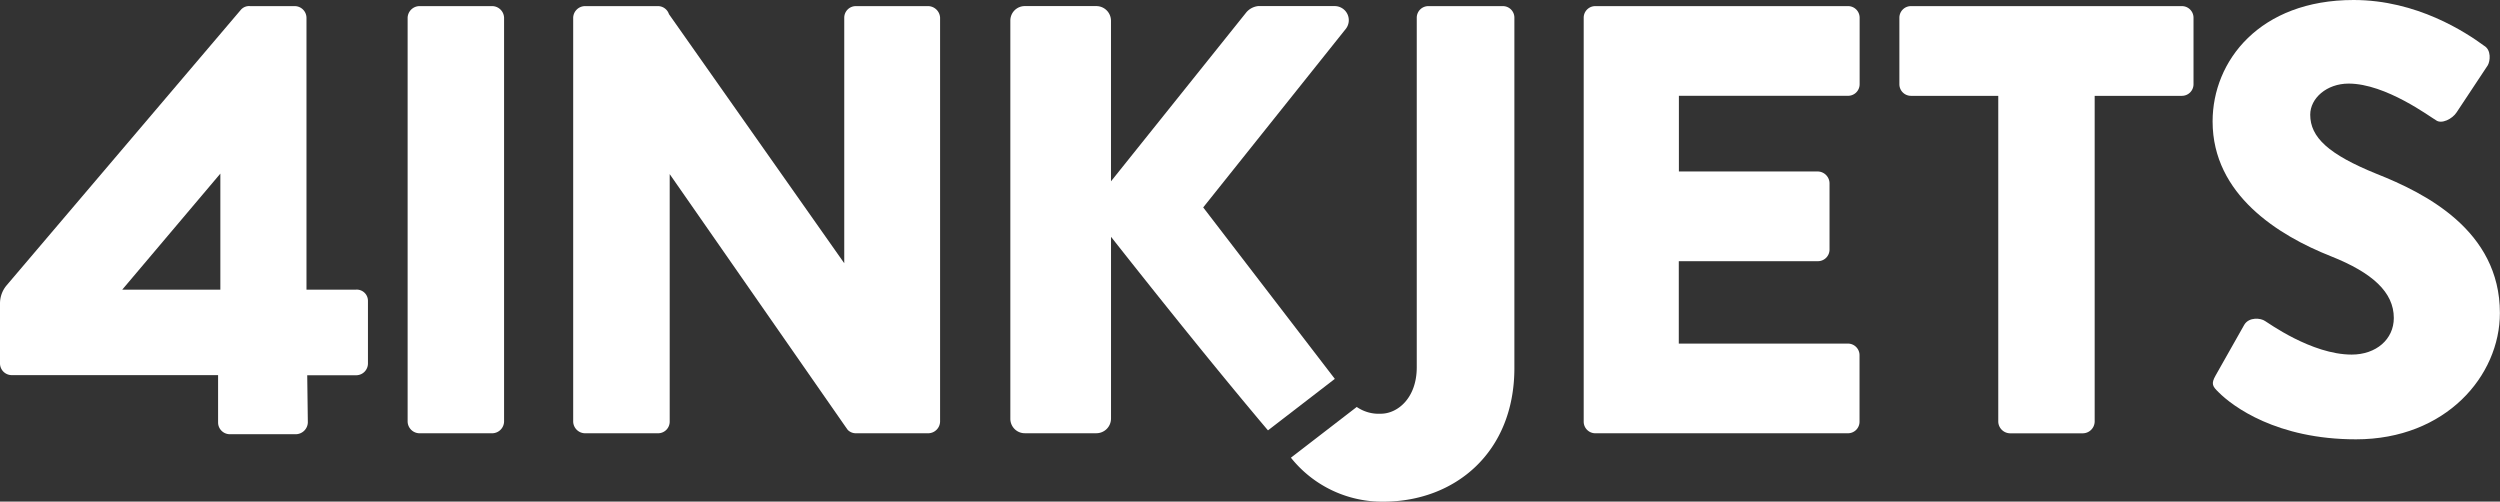<svg xmlns="http://www.w3.org/2000/svg" viewBox="0 0 739.03 148.27"><rect x="0" y="0" width="739.03" height="148.27" fill="#333333" stroke="none"/><g id="Layer_2" data-name="Layer 2"><g id="Layer_1-2" data-name="Layer 1"><g id="svg_1" data-name="svg 1"><path id="svg_2" data-name="svg 2" d="M145.58,1.81H123.93a3.55,3.55,0,0,0-3.43,3.43V124.65a3.55,3.55,0,0,0,3.43,3.43h21.65a3.55,3.55,0,0,0,3.43-3.43V5.23A3.55,3.55,0,0,0,145.58,1.81Z" style="fill:#fff"/><path id="svg_3" data-name="svg 3" d="M546.27,1.81H471.59a3.42,3.42,0,0,0-3.43,3.43V124.65a3.43,3.43,0,0,0,3.43,3.43h74.68a3.42,3.42,0,0,0,3.43-3.43V105a3.43,3.43,0,0,0-3.43-3.43h-50V77.21h41.13a3.43,3.43,0,0,0,3.43-3.43V54.12a3.55,3.55,0,0,0-3.43-3.43H496.3V28.32h50a3.42,3.42,0,0,0,3.43-3.43V5.23A3.42,3.42,0,0,0,546.27,1.81Z" style="fill:#fff"/><path id="svg_4" data-name="svg 4" d="M645,1.81H564.91a3.43,3.43,0,0,0-3.43,3.43V24.9a3.43,3.43,0,0,0,3.43,3.43h25.8v96.33a3.55,3.55,0,0,0,3.43,3.43h21.64a3.54,3.54,0,0,0,3.43-3.43V28.33H645a3.43,3.43,0,0,0,3.43-3.43V5.24A3.44,3.44,0,0,0,645,1.81Z" style="fill:#fff"/><path id="svg_5" data-name="svg 5" d="M702.59,51.41c-14.25-5.77-19.66-10.82-19.66-17.5,0-4.87,4.87-9.2,11.36-9.2,11,0,24.17,9.92,25.8,10.82,1.62,1.26,4.87-.36,6.13-2.34l9.2-13.89c.72-1.26,1.08-4.51-1.08-5.77C728.93,9.56,714.5,0,695.74,0,668,0,654.07,18,654.07,35.9c0,21.65,19.48,33.73,35,39.86C701.33,80.63,707.64,86.4,707.64,94c0,6.31-5.23,10.82-12.45,10.82-11.91,0-24.89-9.56-25.61-9.92-1.26-.9-4.69-1.26-6.13,1.08l-8.48,15c-1.44,2.52-.9,3.25.9,5,4.15,4.15,17.14,13.89,40.59,13.89C723,129.87,739,111.11,739,92.53,739,68,716.66,57,702.59,51.41Z" style="fill:#fff"/><path id="svg_6" data-name="svg 6" d="M355.67,61.33,397.88,8.48a4.17,4.17,0,0,0-3.25-6.68H371.9a5.37,5.37,0,0,0-3.43,1.8l-40.05,50V6.13a4.34,4.34,0,0,0-4.33-4.33H303a4.27,4.27,0,0,0-4.33,4.33V123.74a4.27,4.27,0,0,0,4.33,4.33h21.1a4.34,4.34,0,0,0,4.33-4.33V70c23,29.16,37.83,47.1,46.38,57.2a0,0,0,0,0,.05,0L394.59,112l-38.92-50.7Z" style="fill:#fff"/><path id="svg_7" data-name="svg 7" d="M444.24,1.81h-22a3.43,3.43,0,0,0-3.43,3.43V108.59c0,9-5.59,13.71-10.64,13.71a11.43,11.43,0,0,1-7.1-2l-19.46,15a34.53,34.53,0,0,0,27.28,13c21.11,0,38.78-14.43,38.78-39.5V5.23a3.4,3.4,0,0,0-3.42-3.42Z" style="fill:#fff"/><path id="svg_8" data-name="svg 8" d="M274.42,1.81H253a3.43,3.43,0,0,0-3.43,3.43V77.81L197.75,4.18a3.45,3.45,0,0,0-1.16-1.65,3.38,3.38,0,0,0-2.08-.72H172.86a3.54,3.54,0,0,0-3.42,3.4l0,119.44a3.55,3.55,0,0,0,3.43,3.43h21.67a3.43,3.43,0,0,0,3.43-3.43V51.47l51.92,74.61.71,1a3.35,3.35,0,0,0,2.4,1h21.47a3.55,3.55,0,0,0,3.43-3.43V5.21a3.6,3.6,0,0,0-3.46-3.4Z" style="fill:#fff"/><path id="svg_9" data-name="svg 9" d="M105.24,85.62H90.6V5.29a3.49,3.49,0,0,0-3.47-3.48H73.93a3.22,3.22,0,0,0-2.74,1.1L1.92,84.39A8.33,8.33,0,0,0,0,89.71v17.7a3.47,3.47,0,0,0,3.47,3.48h61v14a3.48,3.48,0,0,0,3.47,3.47H87.48A3.6,3.6,0,0,0,91,124.86l-.18-13.93h14.46a3.49,3.49,0,0,0,3.49-3.48V88.91A3.31,3.31,0,0,0,105.24,85.62Zm-69.1,0,29-34.3V85.62Z" style="fill:#fff"/></g></g></g></svg>